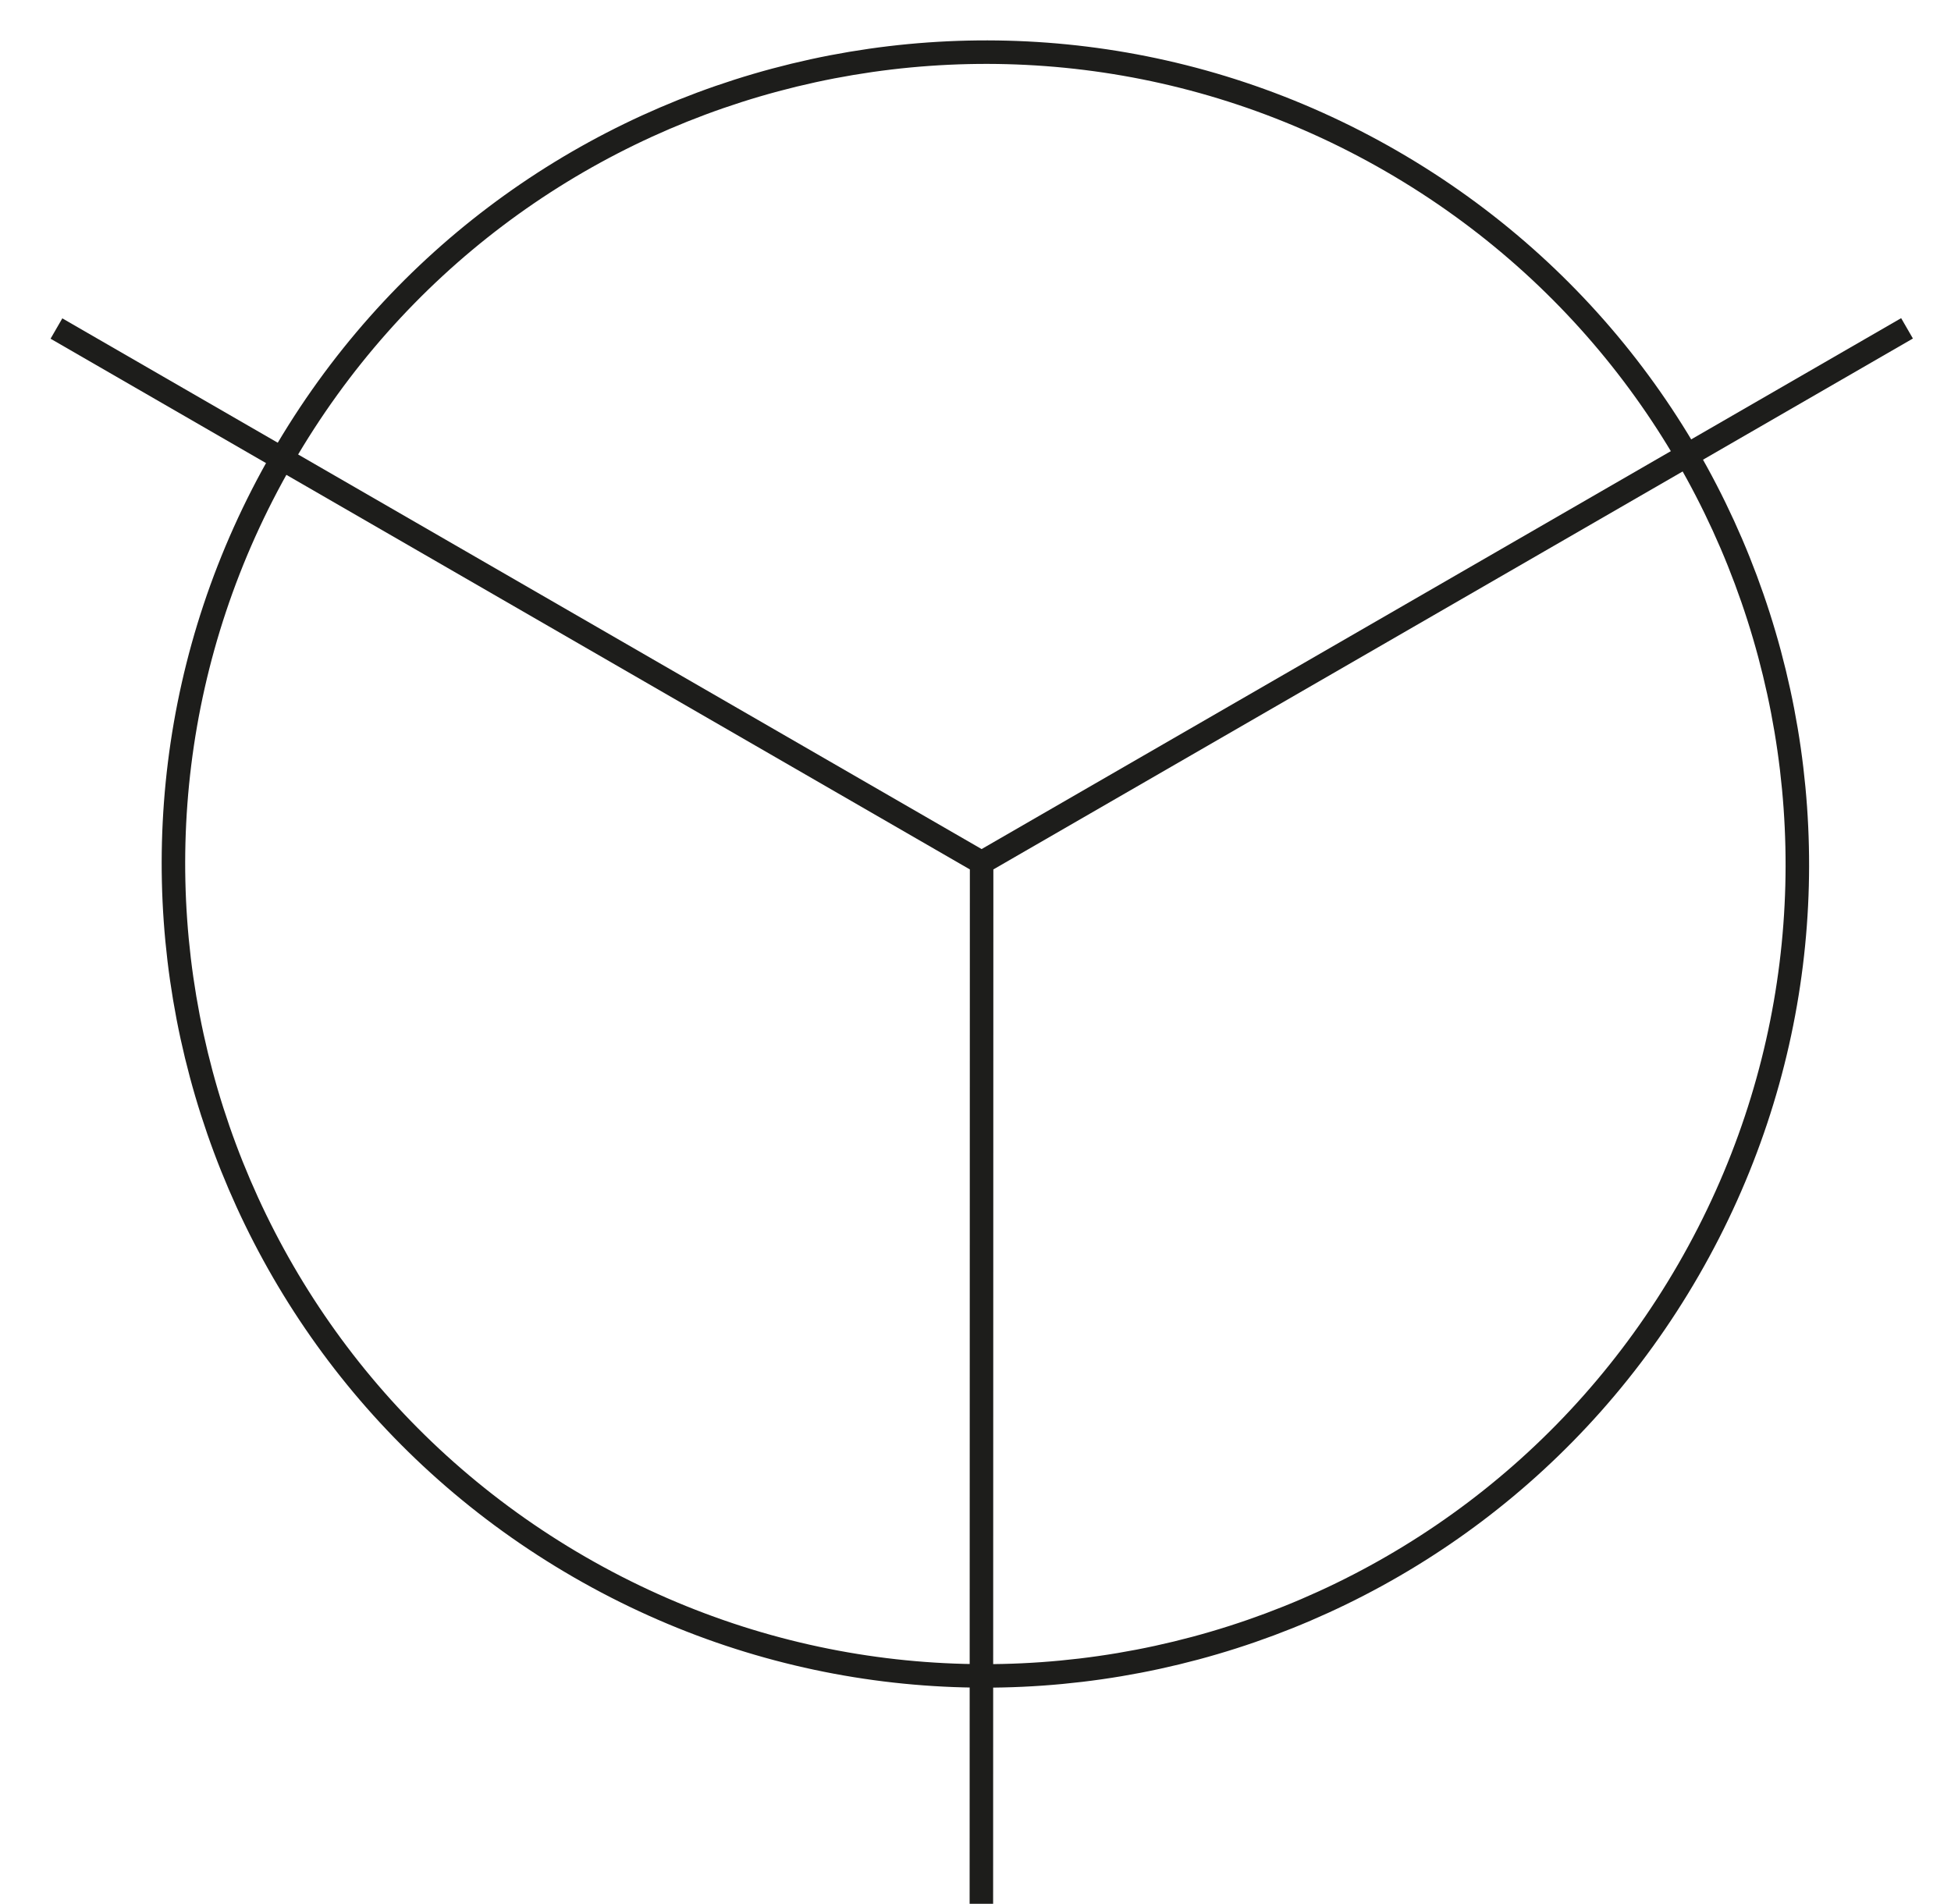 <svg width="166" height="162" viewBox="0 0 166 162" fill="none" xmlns="http://www.w3.org/2000/svg">
<g clip-path="url(#clip0_7012_88838)">
<g clip-path="url(#clip1_7012_88838)">
<path d="M118.378 13.703C85.341 -5.371 43.096 5.949 24.022 38.986C4.948 72.023 16.267 114.268 49.305 133.342C82.342 152.416 124.587 141.097 143.661 108.059C162.735 75.022 151.416 32.777 118.378 13.703Z" stroke="#1D1D1B" stroke-width="2" stroke-miterlimit="10"/>
<path d="M4.801 27.955L83.52 73.404M83.52 73.404L83.499 164.355M83.52 73.404L162.259 27.939" stroke="#1D1D1B" stroke-width="2" stroke-miterlimit="10"/>
</g>
</g>
<defs>
<clipPath id="clip0_7012_88838">
<rect width="166" height="162" fill="white"/>
</clipPath>
<clipPath id="clip1_7012_88838">
<rect width="162" height="159.228" fill="white" transform="translate(105.296 177.895) rotate(-150)"/>
</clipPath>
</defs>
</svg>

